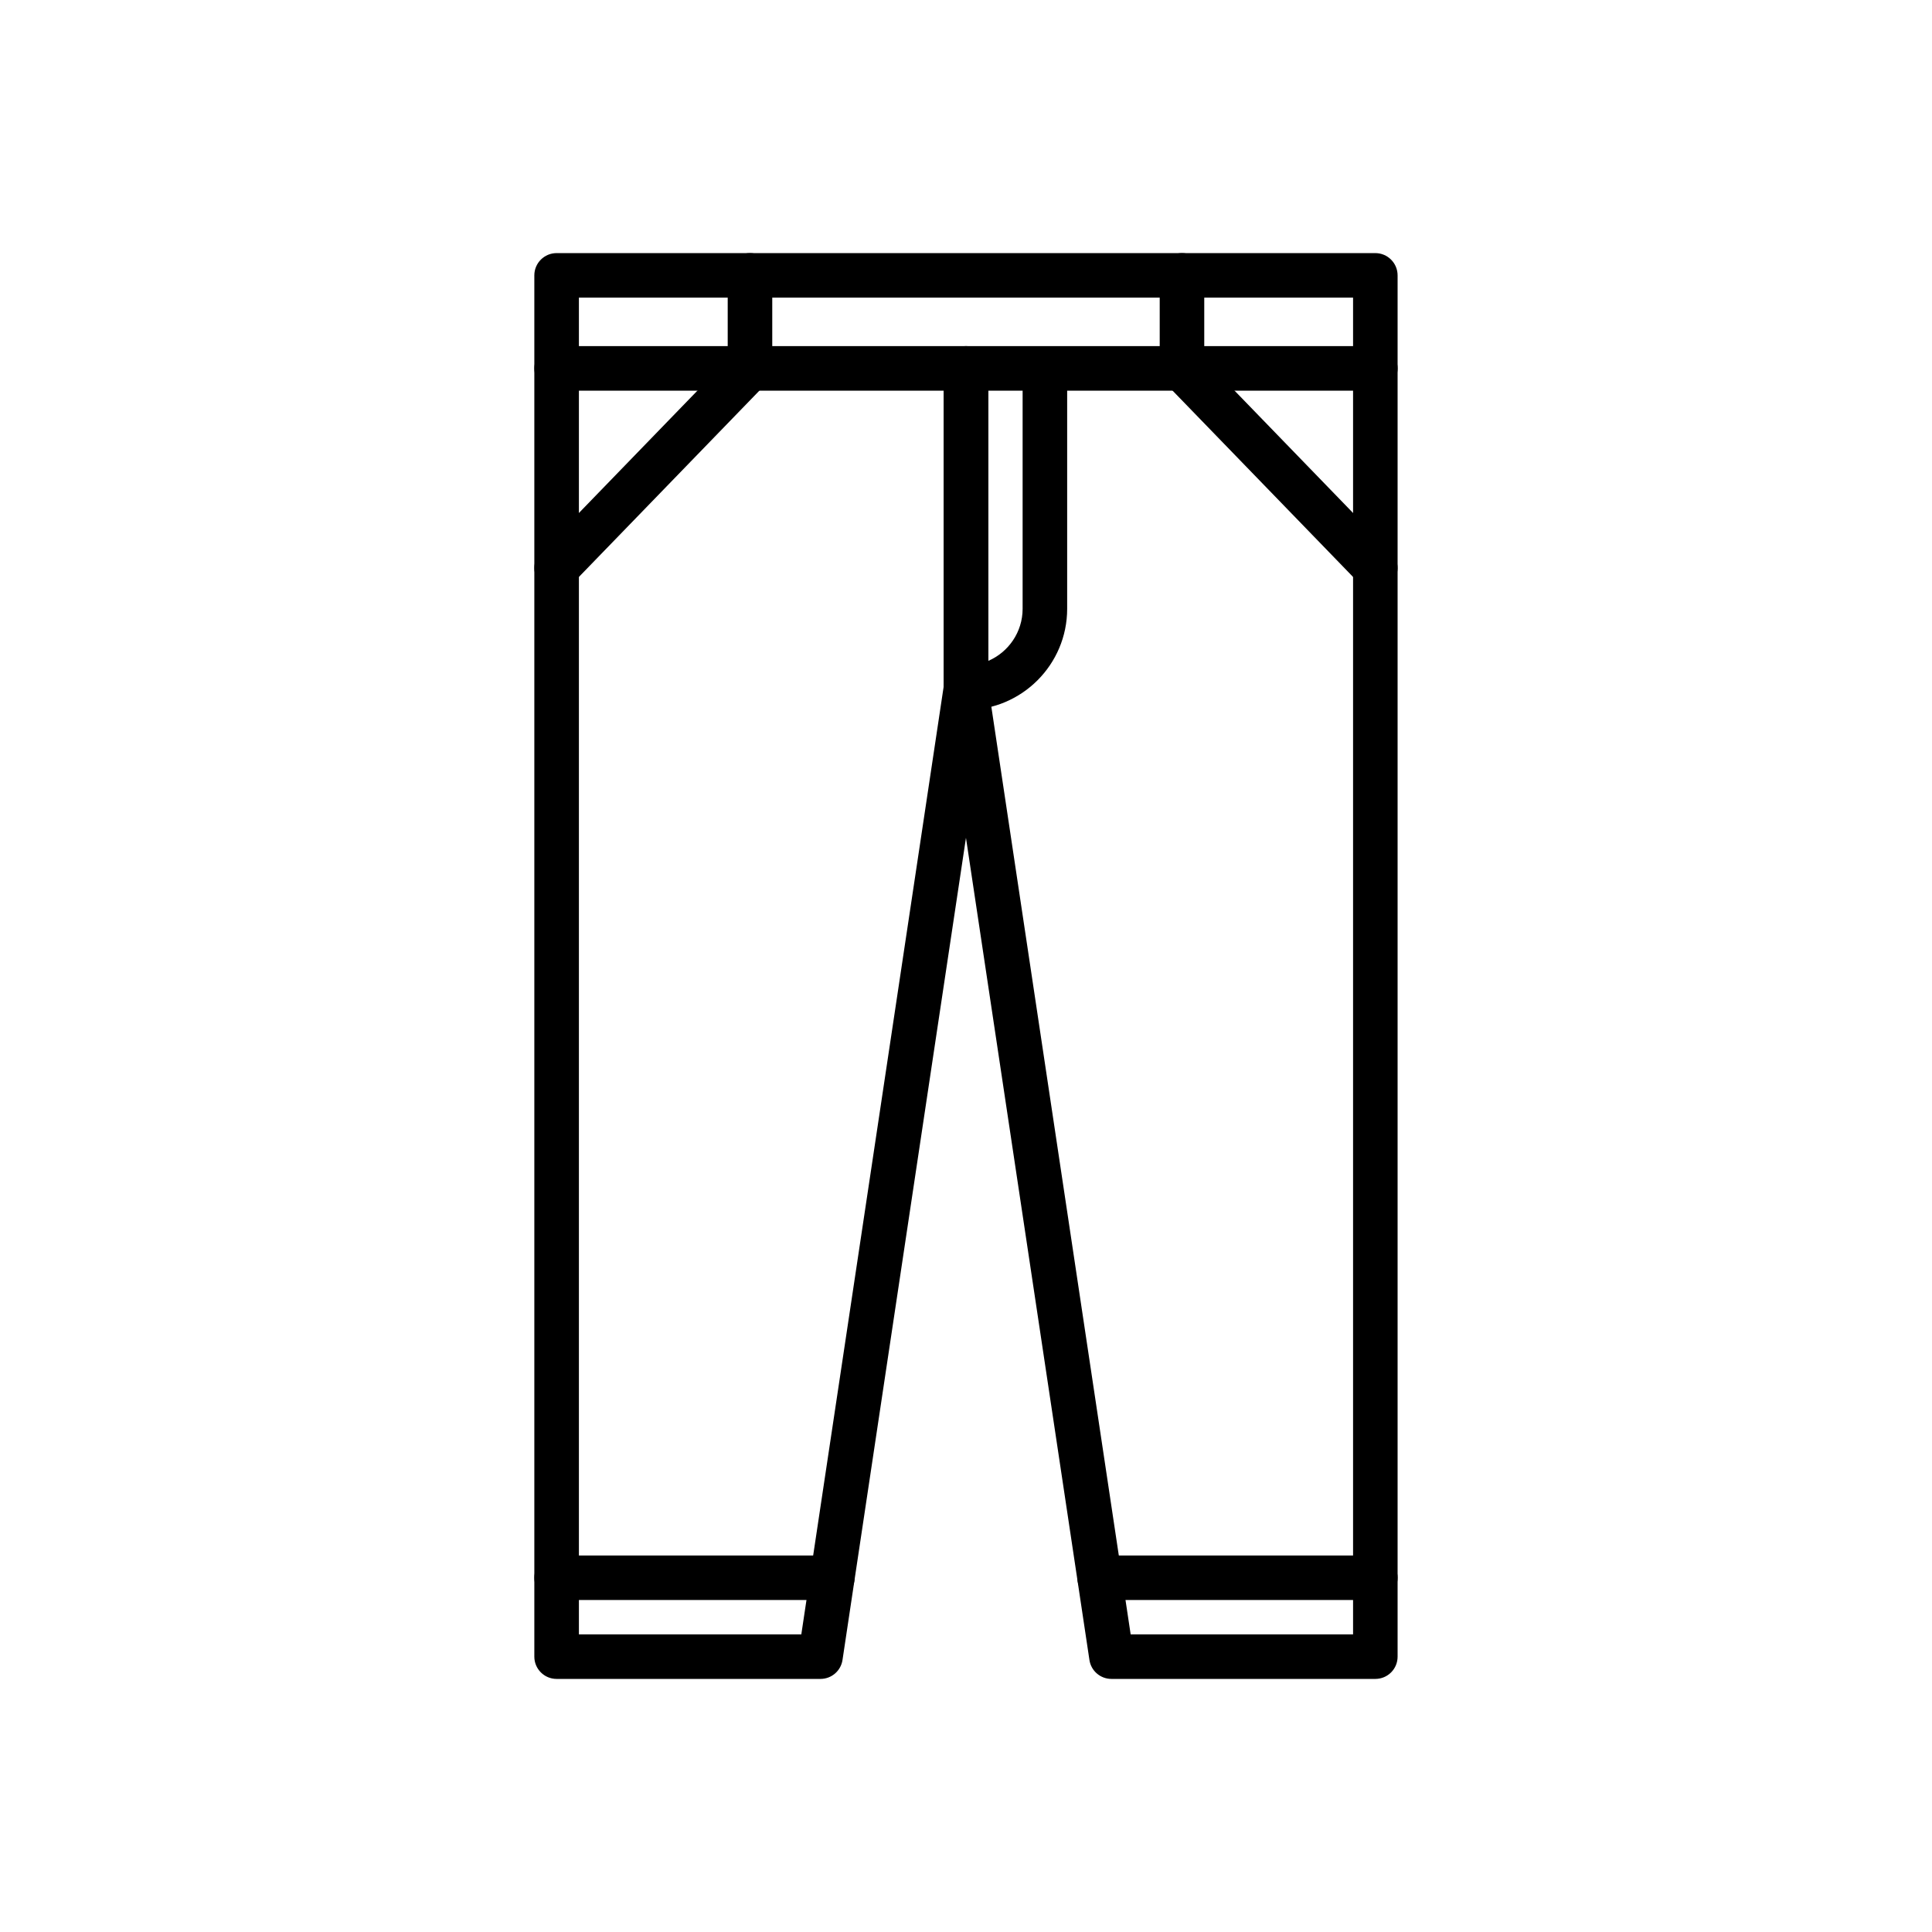 <?xml version="1.0" encoding="UTF-8"?>
<!-- Uploaded to: ICON Repo, www.svgrepo.com, Generator: ICON Repo Mixer Tools -->
<svg fill="#000000" width="800px" height="800px" version="1.1" viewBox="144 144 512 512" xmlns="http://www.w3.org/2000/svg">
 <g>
  <path d="m508.48 588.93h-69.938c-2.926 0-5.41-2.141-5.832-5.019l-32.719-217.88-32.719 217.88c-0.441 2.902-2.926 5.019-5.832 5.019h-69.934c-3.273 0-5.902-2.656-5.902-5.902v-366.05c0-3.273 2.656-5.902 5.902-5.902h216.97c3.273 0 5.902 2.656 5.902 5.902v366.05c0.004 3.269-2.629 5.902-5.902 5.902zm-64.844-11.809h58.941v-354.24h-205.16v354.24h58.941l37.809-251.73c0.441-2.902 2.926-5.019 5.832-5.019 2.926 0 5.41 2.141 5.832 5.019z"/>
  <path d="m508.48 247.53h-216.97c-3.273 0-5.902-2.656-5.902-5.902s2.656-5.902 5.902-5.902h216.97c3.273 0 5.902 2.656 5.902 5.902 0.004 3.246-2.629 5.902-5.902 5.902z"/>
  <path d="m364.57 568.02h-73.062c-3.273 0-5.902-2.656-5.902-5.902 0-3.246 2.656-5.902 5.902-5.902h73.062c3.273 0 5.902 2.656 5.902 5.902 0 3.246-2.629 5.902-5.902 5.902z"/>
  <path d="m508.48 568.02h-73.062c-3.273 0-5.902-2.656-5.902-5.902 0-3.246 2.656-5.902 5.902-5.902h73.062c3.273 0 5.902 2.656 5.902 5.902 0.004 3.246-2.629 5.902-5.902 5.902z"/>
  <path d="m400 332.15c-3.273 0-5.902-2.656-5.902-5.902v-84.625c0-3.273 2.656-5.902 5.902-5.902s5.902 2.656 5.902 5.902v84.625c0 3.269-2.633 5.902-5.902 5.902z"/>
  <path d="m400 332.15c-3.273 0-5.902-2.656-5.902-5.902v-84.379c0-3.273 2.656-5.902 5.902-5.902s5.902 2.656 5.902 5.902v77.27c5.34-2.289 9.102-7.625 9.102-13.801v-63.469c0-3.273 2.656-5.902 5.902-5.902s5.902 2.656 5.902 5.902v63.469c0.004 14.781-12.027 26.812-26.809 26.812z"/>
  <path d="m508.48 300.42c-1.551 0-3.074-0.59-4.231-1.797l-51.242-52.891c-1.059-1.105-1.672-2.582-1.672-4.109v-24.648c0-3.273 2.656-5.902 5.902-5.902 3.246 0 5.902 2.656 5.902 5.902v22.262l49.57 51.168c2.262 2.336 2.215 6.078-0.121 8.34-1.156 1.109-2.633 1.676-4.109 1.676z"/>
  <path d="m291.51 300.42c-1.477 0-2.953-0.566-4.109-1.672-2.336-2.262-2.41-6.004-0.121-8.34l49.57-51.168v-22.266c0-3.273 2.656-5.902 5.902-5.902s5.902 2.656 5.902 5.902v24.648c0 1.523-0.59 3-1.672 4.109l-51.242 52.891c-1.156 1.207-2.68 1.797-4.231 1.797z"/>
 </g>
</svg>